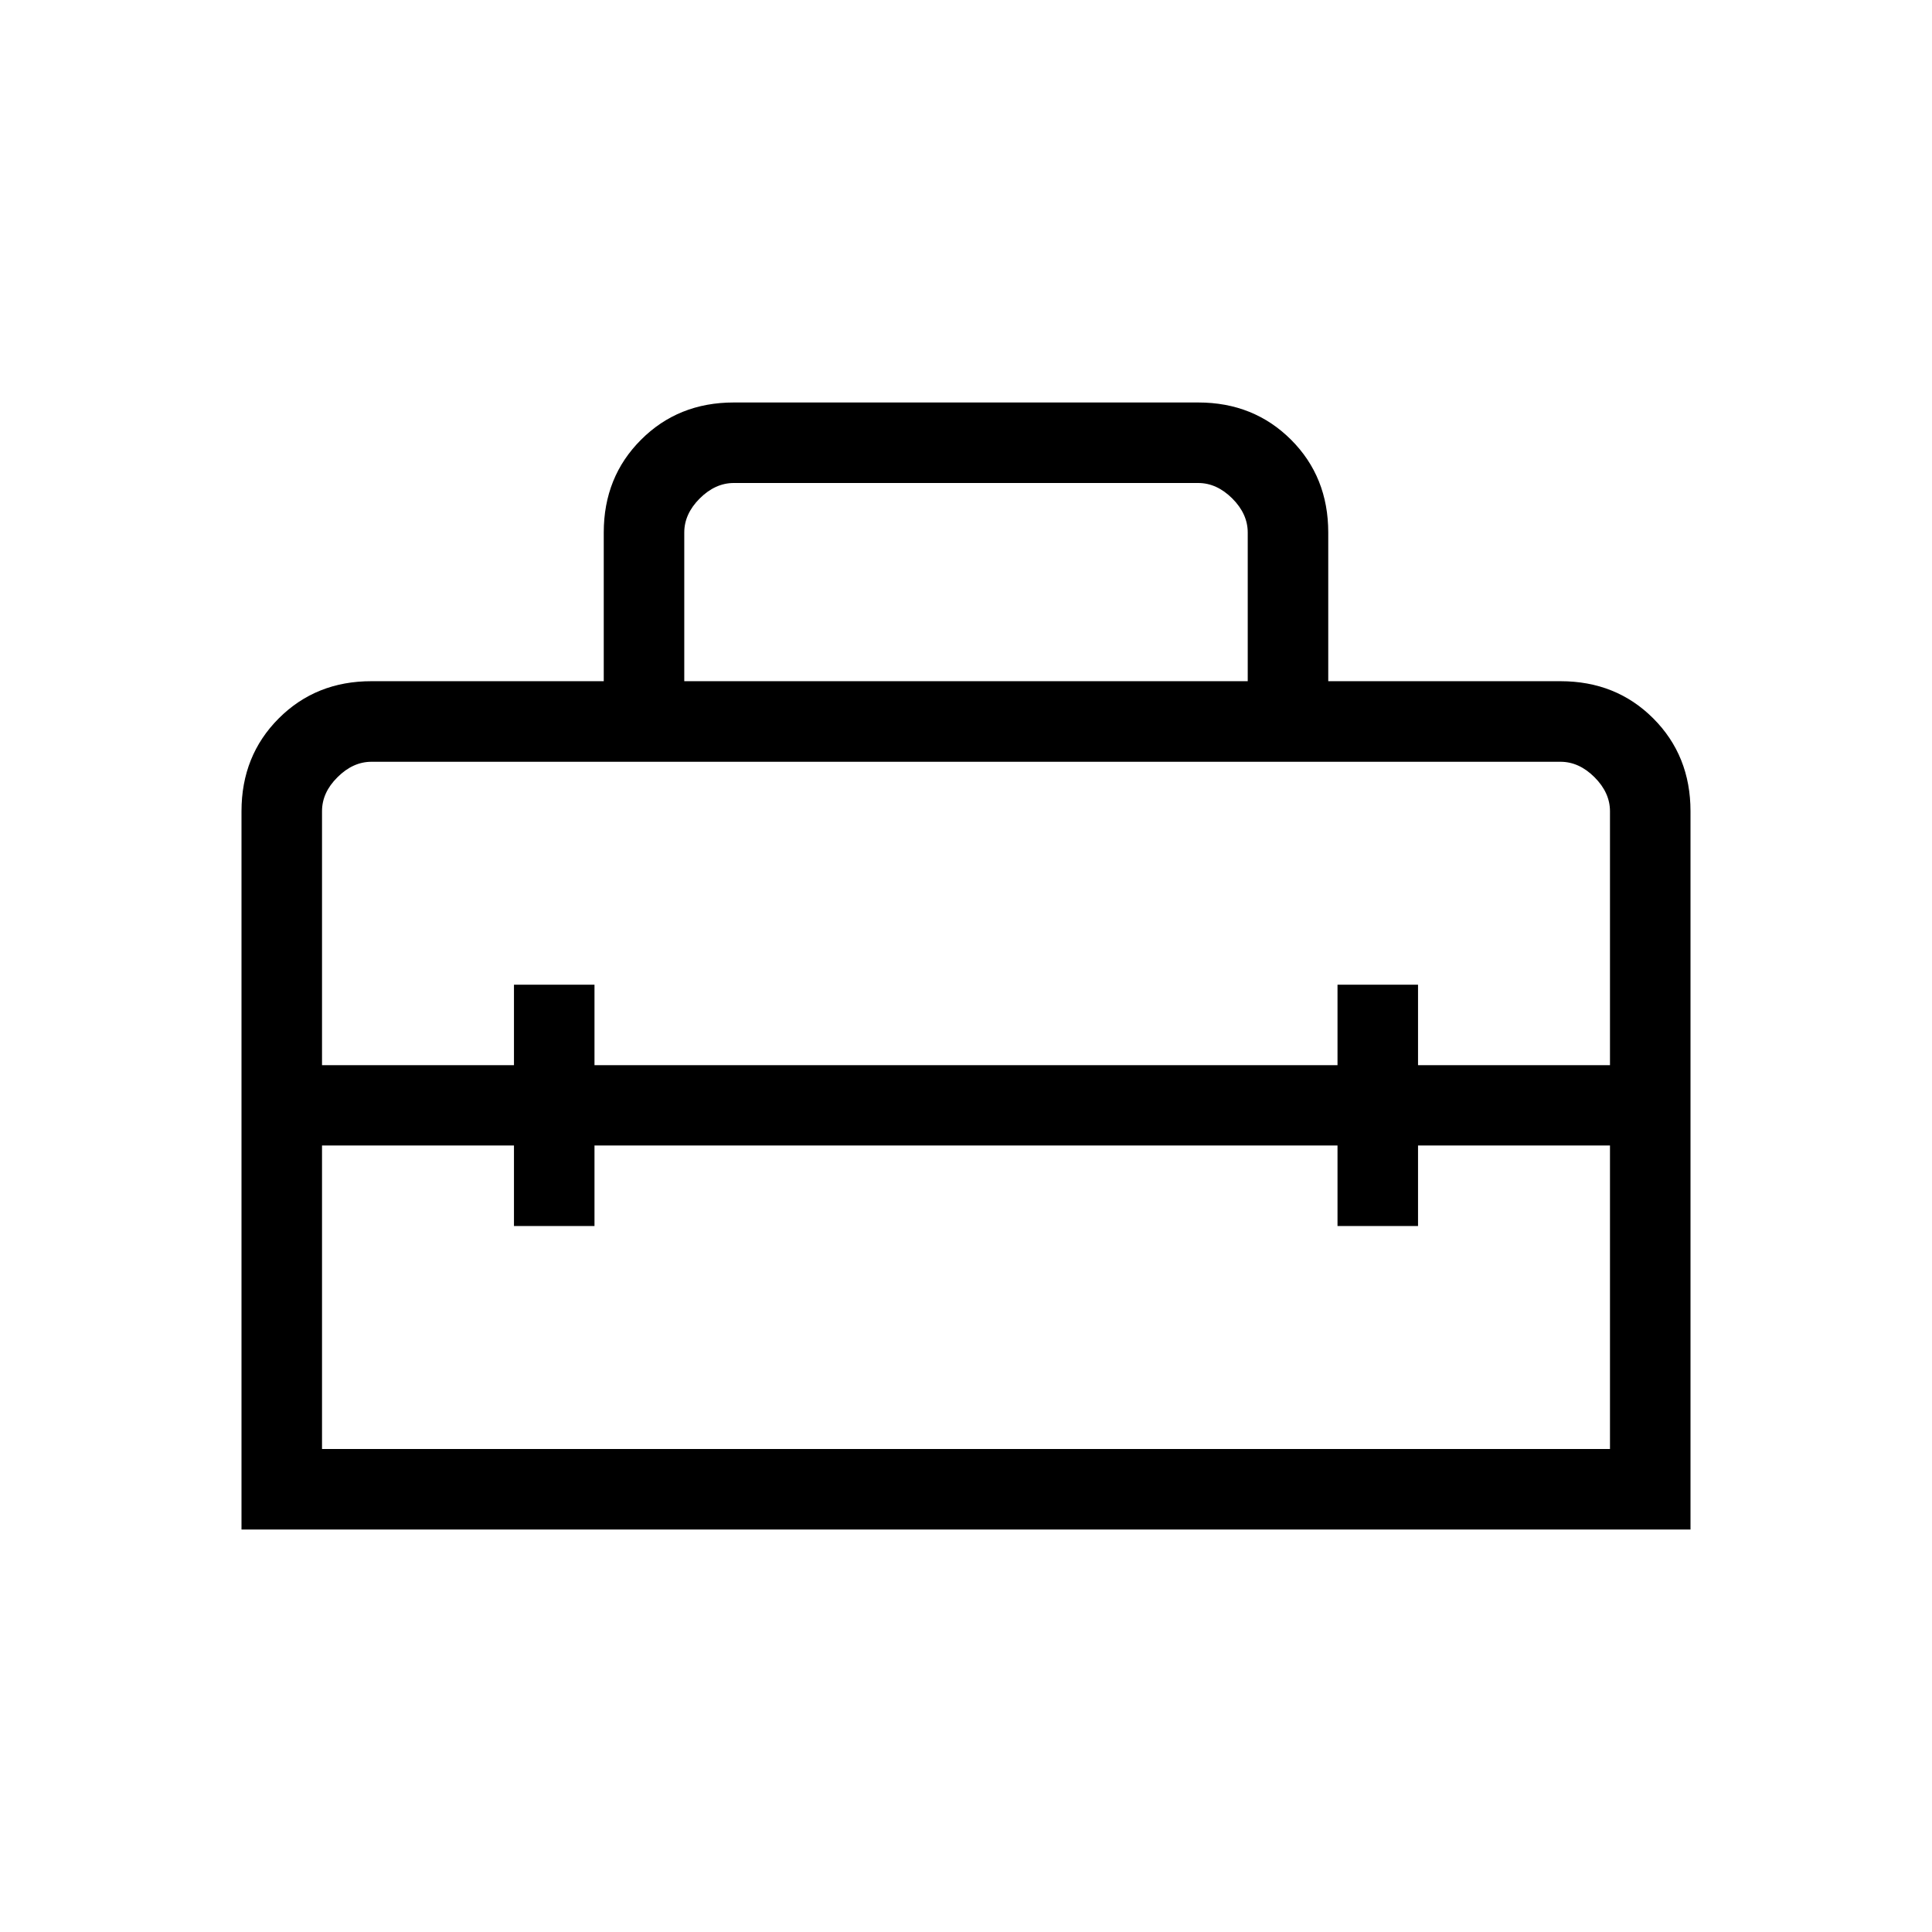 <?xml version="1.0" encoding="UTF-8"?>
<svg xmlns="http://www.w3.org/2000/svg" width="34" height="34" viewBox="0 0 34 34" fill="none">
  <path d="M4.25 26.917V14.276C4.25 13.624 4.469 13.079 4.906 12.642C5.343 12.205 5.887 11.987 6.538 11.988H10.625V9.371C10.625 8.72 10.844 8.175 11.281 7.739C11.717 7.302 12.261 7.083 12.913 7.083H21.087C21.739 7.083 22.283 7.302 22.721 7.739C23.157 8.175 23.375 8.72 23.375 9.371V11.988H27.462C28.114 11.988 28.658 12.206 29.094 12.642C29.531 13.079 29.75 13.624 29.75 14.276V26.917H4.25ZM10.462 20.159V21.576H9.045V20.159H5.667V25.5H28.333V20.159H24.955V21.576H23.538V20.159H10.462ZM5.667 14.277V18.745H9.045V17.329H10.462V18.745H23.538V17.329H24.955V18.745H28.333V14.277C28.333 14.06 28.243 13.86 28.061 13.678C27.879 13.496 27.679 13.406 27.462 13.406H6.538C6.321 13.406 6.121 13.496 5.939 13.678C5.757 13.858 5.667 14.057 5.667 14.276M12.042 11.988H21.958V9.371C21.958 9.154 21.868 8.954 21.686 8.772C21.504 8.591 21.304 8.5 21.087 8.5H12.913C12.696 8.5 12.496 8.591 12.314 8.772C12.132 8.954 12.042 9.154 12.042 9.371V11.988Z" fill="black"></path>
</svg>
